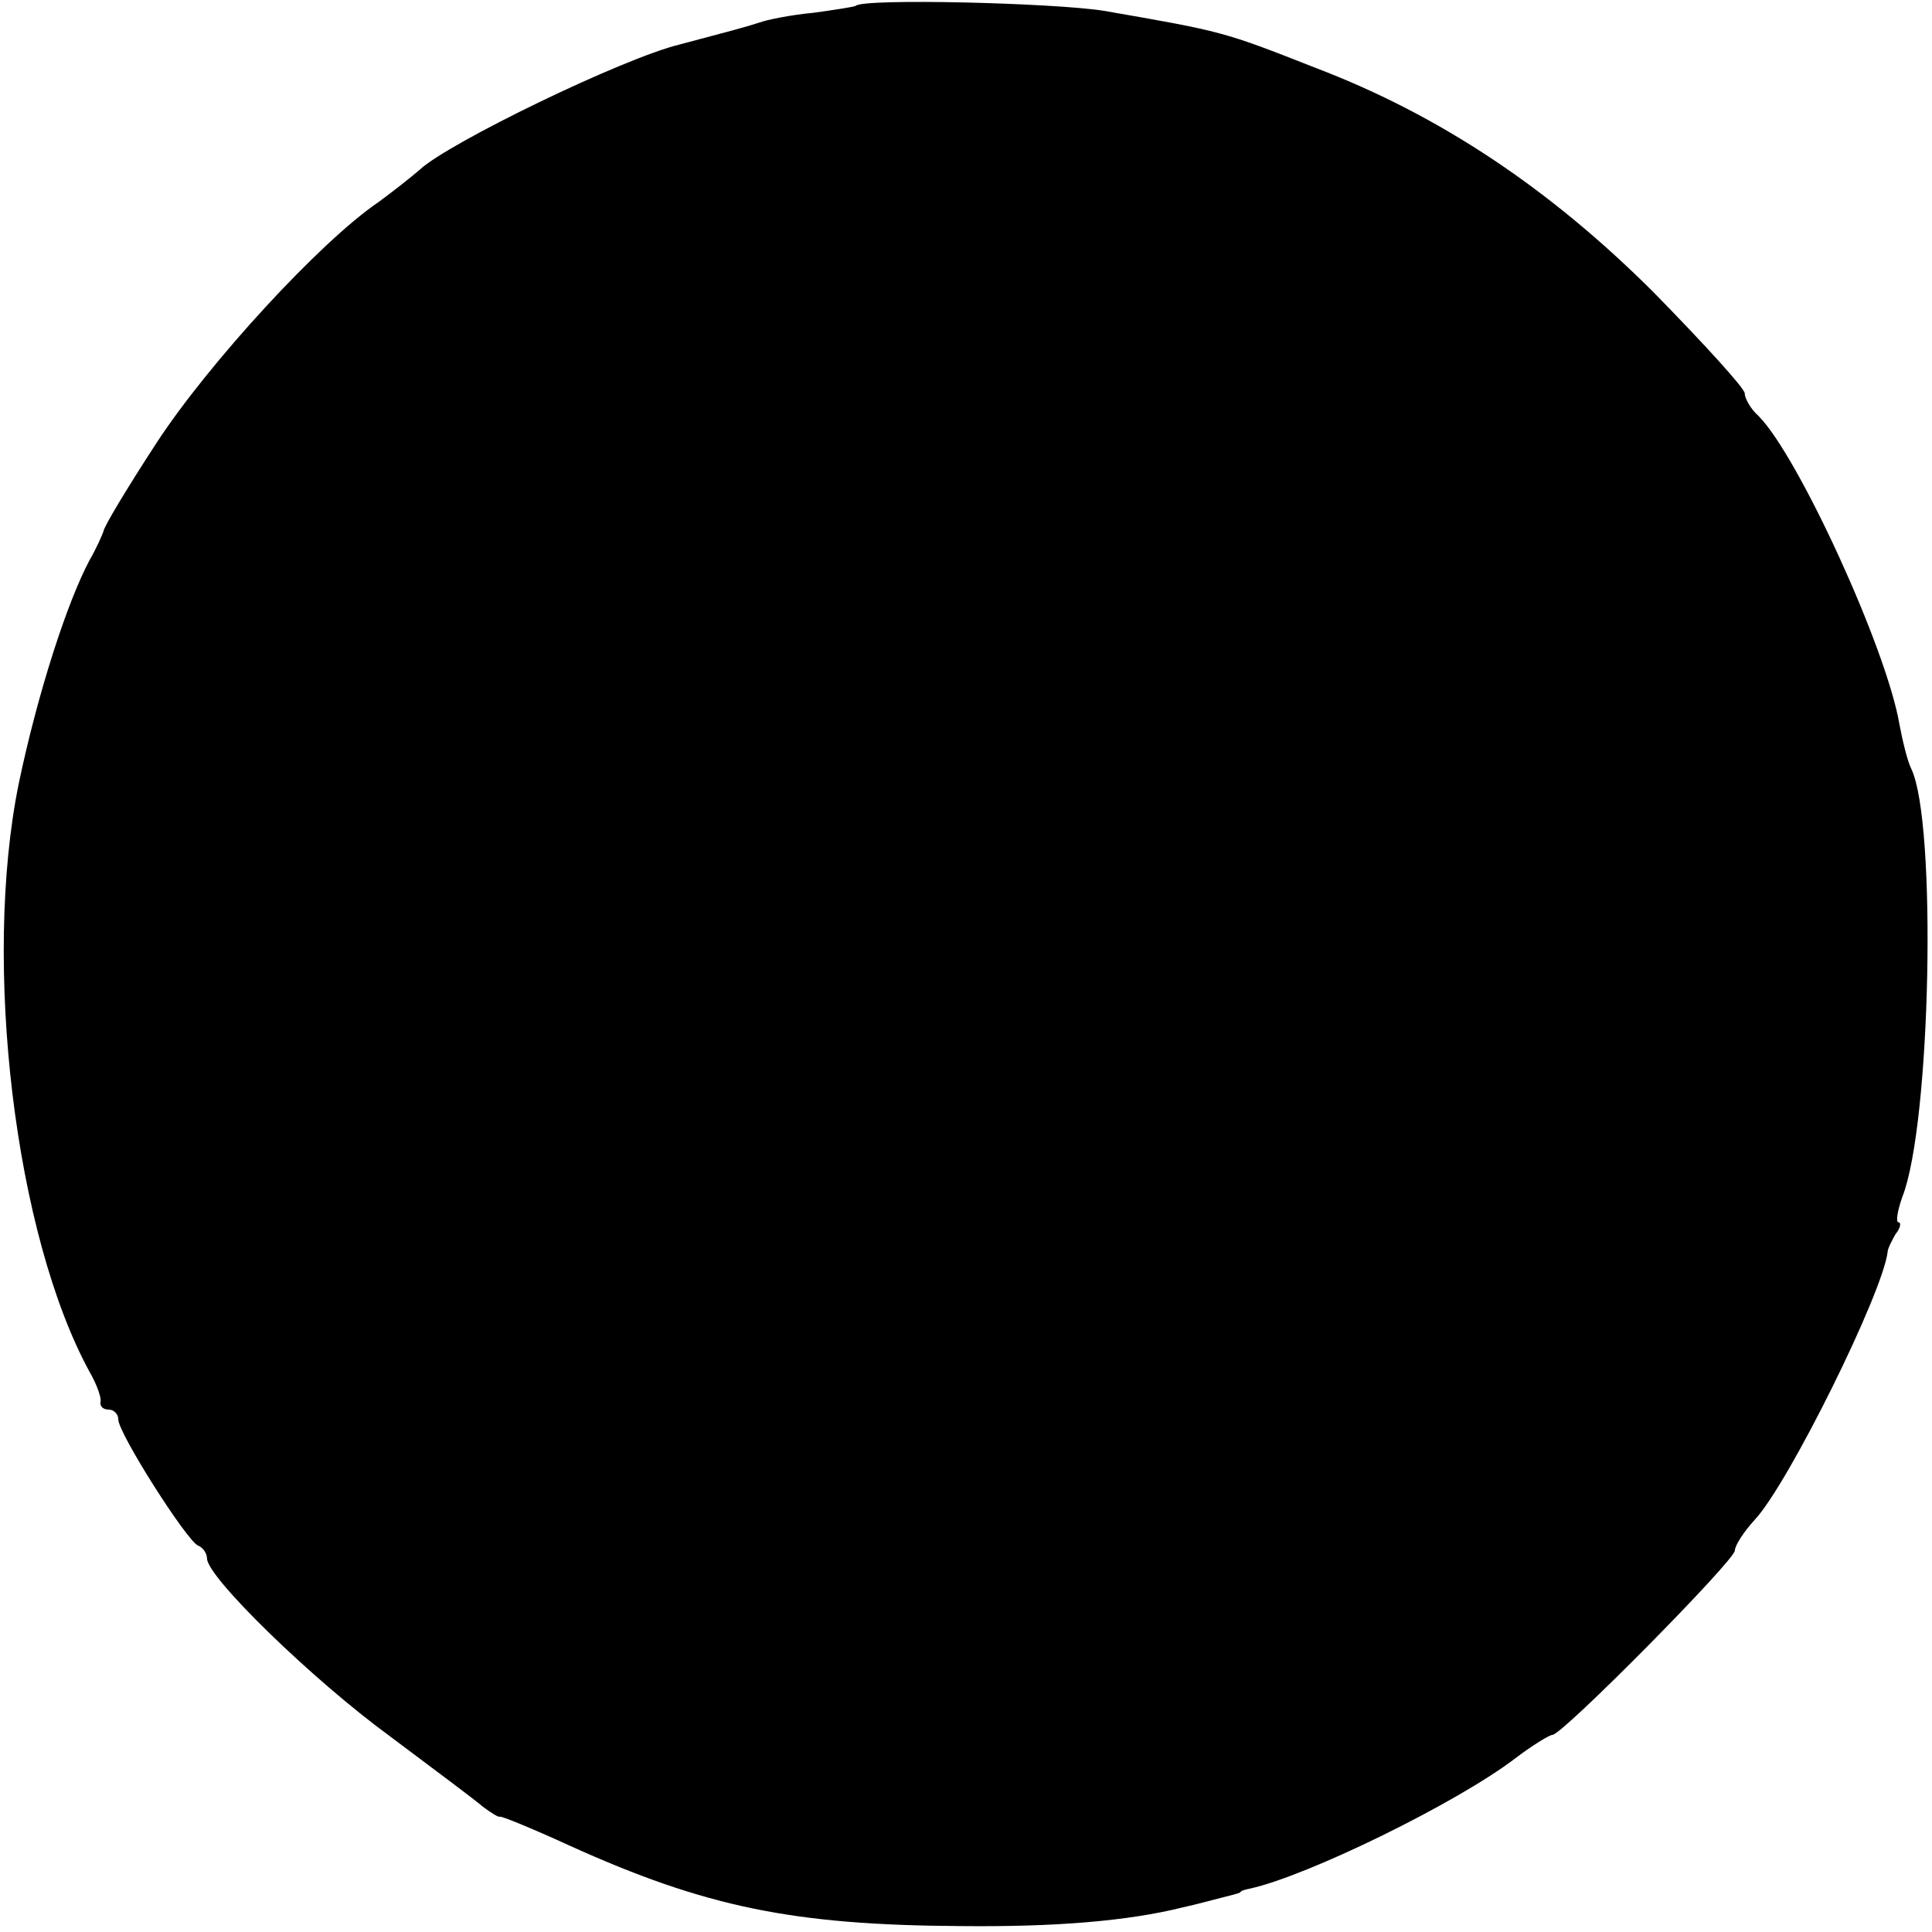 <?xml version="1.0" standalone="no"?>
<!DOCTYPE svg PUBLIC "-//W3C//DTD SVG 20010904//EN"
 "http://www.w3.org/TR/2001/REC-SVG-20010904/DTD/svg10.dtd">
<svg version="1.0" xmlns="http://www.w3.org/2000/svg"
 width="196pt" height="196pt" viewBox="0 0 196 196"
 preserveAspectRatio="xMidYMid meet">
<g transform="translate(0,196) scale(0.1,-0.1)"
fill="#000000" stroke="none">
<path d="M868 1954 c-2 -1 -21 -4 -43 -7 -22 -2 -47 -7 -55 -10 -12 -4 -31 -9
-80 -22 -58 -14 -235 -100 -264 -127 -8 -7 -27 -22 -42 -33 -59 -40 -172 -163
-225 -244 -30 -46 -54 -86 -54 -90 -1 -3 -7 -17 -14 -29 -23 -43 -53 -136 -72
-227 -37 -182 -4 -458 72 -597 7 -12 12 -26 11 -30 -1 -5 3 -8 8 -8 6 0 10 -5
10 -10 0 -14 70 -124 81 -128 5 -2 9 -8 9 -13 0 -19 107 -123 185 -180 44 -33
87 -65 95 -72 8 -6 16 -11 17 -10 1 1 33 -12 70 -29 139 -63 228 -81 398 -82
95 -1 169 5 225 19 14 3 32 8 40 10 8 2 16 4 18 5 1 2 5 3 10 4 59 13 210 87
269 132 17 13 35 24 38 24 10 0 185 177 185 187 0 5 9 19 20 31 34 36 130 230
135 272 0 3 4 11 8 18 5 6 6 12 3 12 -3 0 -1 12 4 26 29 74 35 380 9 434 -4 8
-9 29 -12 45 -13 77 -103 273 -143 313 -8 7 -14 18 -14 23 0 5 -42 51 -92 102
-105 105 -217 180 -343 228 -94 37 -94 37 -215 58 -49 8 -245 13 -252 5z"/>
</g>
</svg>
